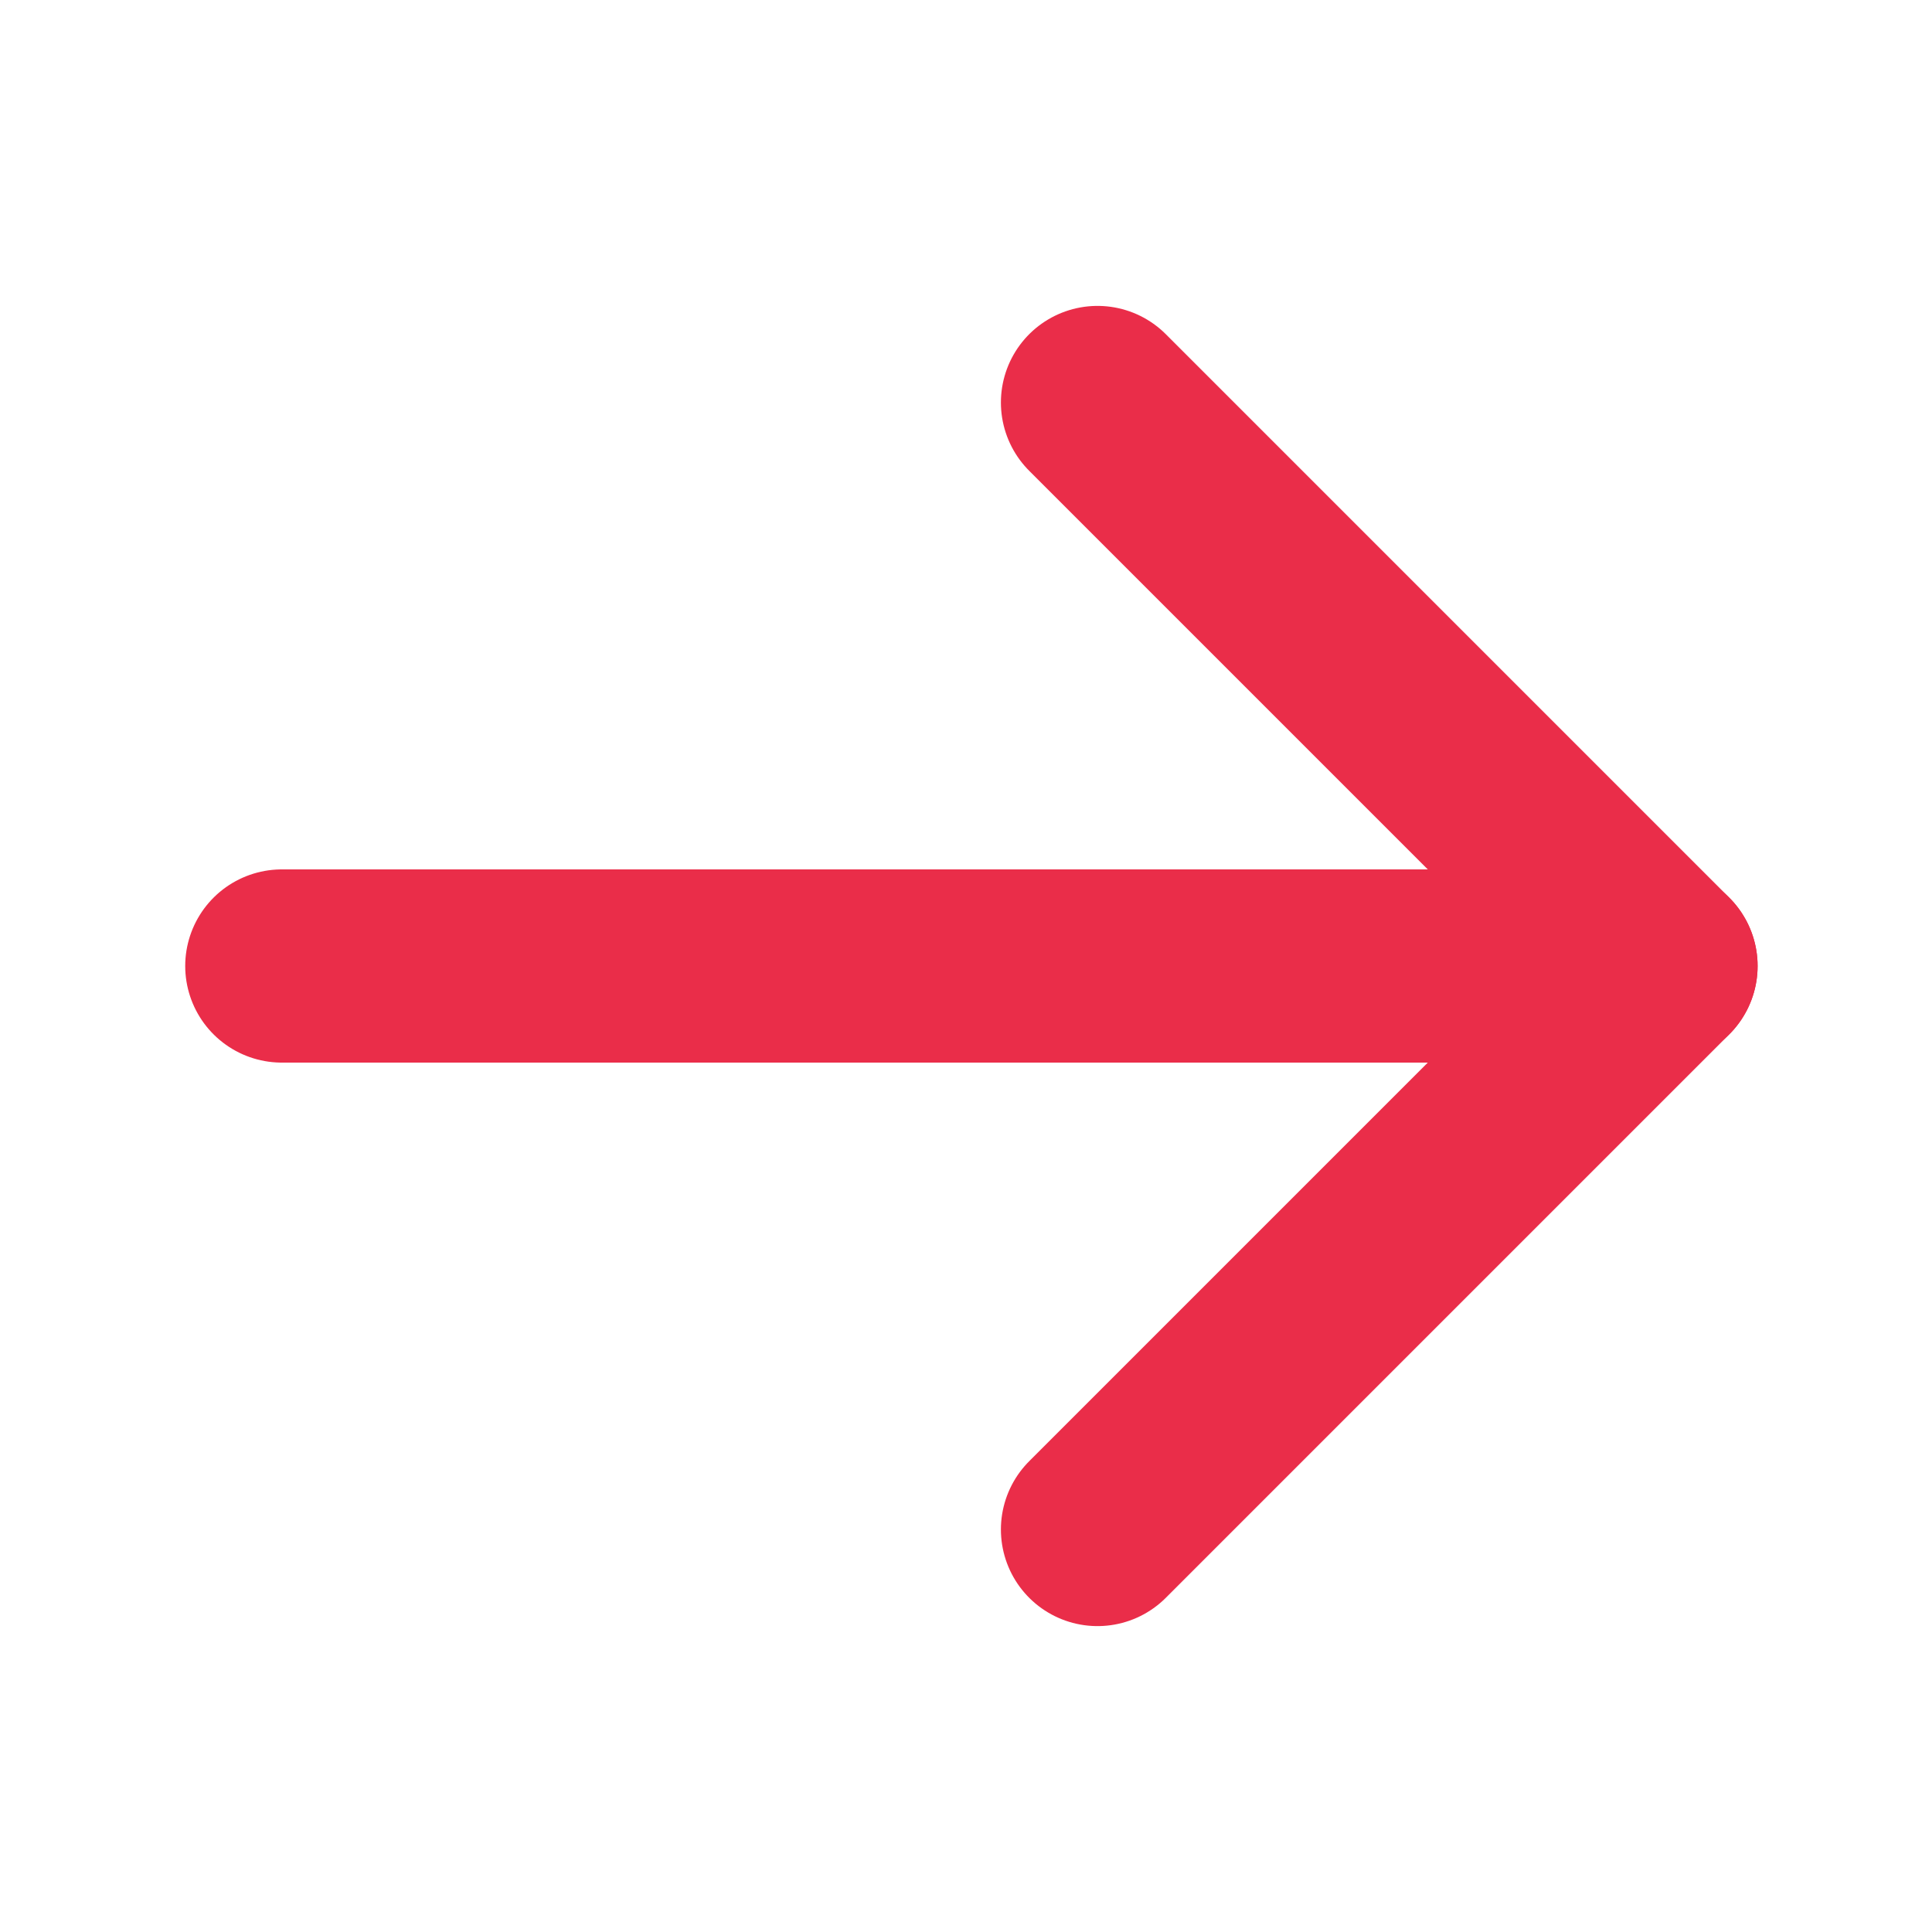 <svg width="15" height="15" viewBox="0 0 15 15" fill="none" xmlns="http://www.w3.org/2000/svg">
<path d="M2.188 7.5L12.188 7.5" stroke="#EA2D49" stroke-width="1.5" stroke-miterlimit="10" stroke-linecap="round" stroke-linejoin="round"/>
<path d="M12.896 7.5L8.521 3.125" stroke="#EA2D49" stroke-width="1.5" stroke-linecap="round"/>
<path d="M8.521 11.875L12.896 7.5" stroke="#EA2D49" stroke-width="1.5" stroke-linecap="round"/>
</svg>
